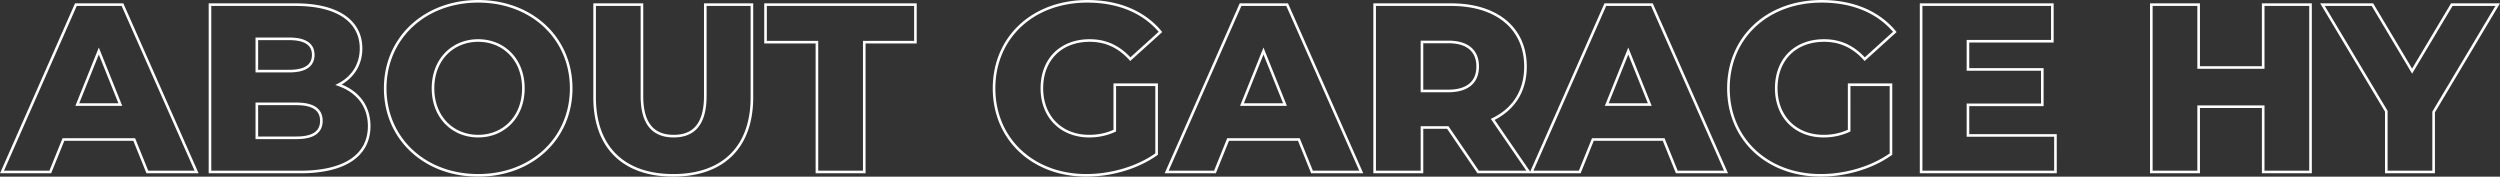 <svg xmlns="http://www.w3.org/2000/svg" width="1913.816" height="135.224" viewBox="0 0 1913.816 135.224"><rect x="0" y="0" width="1913.816" height="135.224" fill="#333333" stroke="none"/><path id="aboutus" d="M108.7,0h37.7L89.67-128.1H53.985L-2.562,0H34.4L44.469-24.888H98.637ZM55.083-51.606,71.553-92.6l16.47,40.992ZM255.1-66.795c10.98-5.673,17.2-15.555,17.2-27.816,0-19.764-16.47-33.489-50.142-33.489H156.648V0h69.174c34.4,0,52.7-12.993,52.7-35.136C278.526-50.691,269.559-61.671,255.1-66.795Zm-37.7-35.136c12.078,0,18.3,4.209,18.3,12.261,0,8.235-6.222,12.444-18.3,12.444H192.516v-24.705Zm5.49,75.762H192.516V-52.155h30.378c12.444,0,19.032,4.209,19.032,12.993S235.338-26.169,222.894-26.169ZM361.974,2.562c40.992,0,71.187-28.182,71.187-66.612s-30.2-66.612-71.187-66.612S290.787-102.48,290.787-64.05,320.982,2.562,361.974,2.562Zm0-30.012c-19.4,0-34.587-14.457-34.587-36.6s15.189-36.6,34.587-36.6,34.587,14.457,34.587,36.6S381.372-27.45,361.974-27.45ZM511.3,2.562c37.881,0,60.207-21.411,60.207-59.658v-71H535.824v69.906c0,21.96-9.15,30.744-24.156,30.744-15.189,0-24.339-8.784-24.339-30.744V-128.1H451.1v71C451.1-18.849,473.421,2.562,511.3,2.562ZM621.285,0h36.234V-99.369h39.162V-128.1H581.94v28.731h39.345ZM849.3-31.659a46.034,46.034,0,0,1-19.581,4.209c-21.594,0-36.234-15.006-36.234-36.6,0-22.143,14.64-36.6,36.6-36.6,12.261,0,22.326,4.575,31.11,14.274l23.058-20.862c-12.627-15.189-32.025-23.424-56-23.424-41.541,0-71.37,27.633-71.37,66.612S786.717,2.562,827.526,2.562c18.666,0,38.979-5.673,53.8-16.287v-53.07H849.3ZM1000.278,0h37.7l-56.73-128.1H945.561L889.014,0H925.98l10.065-24.888h54.168ZM946.659-51.606,963.129-92.6,979.6-51.606ZM1127.463,0h38.8l-27.633-40.26c15.921-7.686,25.071-21.594,25.071-40.443,0-29.28-21.96-47.4-56.913-47.4h-58.56V0h36.234V-34.038h19.764Zm-.366-80.7c0,11.712-7.5,18.666-22.509,18.666h-20.13V-99.552h20.13C1119.594-99.552,1127.1-92.6,1127.1-80.7ZM1279.536,0h37.7L1260.5-128.1h-35.685L1168.272,0h36.966L1215.3-24.888h54.168Zm-53.619-51.606,16.47-40.992,16.47,40.992Zm185.562,19.947A46.034,46.034,0,0,1,1391.9-27.45c-21.594,0-36.234-15.006-36.234-36.6,0-22.143,14.64-36.6,36.6-36.6,12.261,0,22.326,4.575,31.11,14.274l23.058-20.862c-12.627-15.189-32.025-23.424-56-23.424-41.541,0-71.37,27.633-71.37,66.612S1348.893,2.562,1389.7,2.562c18.666,0,38.979-5.673,53.8-16.287v-53.07h-32.025ZM1502.43-28V-51.423h56.913V-78.507H1502.43V-100.1h64.6v-28H1466.562V0h102.846V-28Zm226.005-100.1v48.129h-49.41V-128.1h-36.234V0h36.234V-49.959h49.41V0h36.234V-128.1Zm179.523,0h-35.136l-30.378,50.874L1812.066-128.1h-38.247l48.861,81.618V0h36.234V-45.933Z" transform="translate(4.097 131.662)" fill="none" stroke="#fff" stroke-width="2"></path></svg>